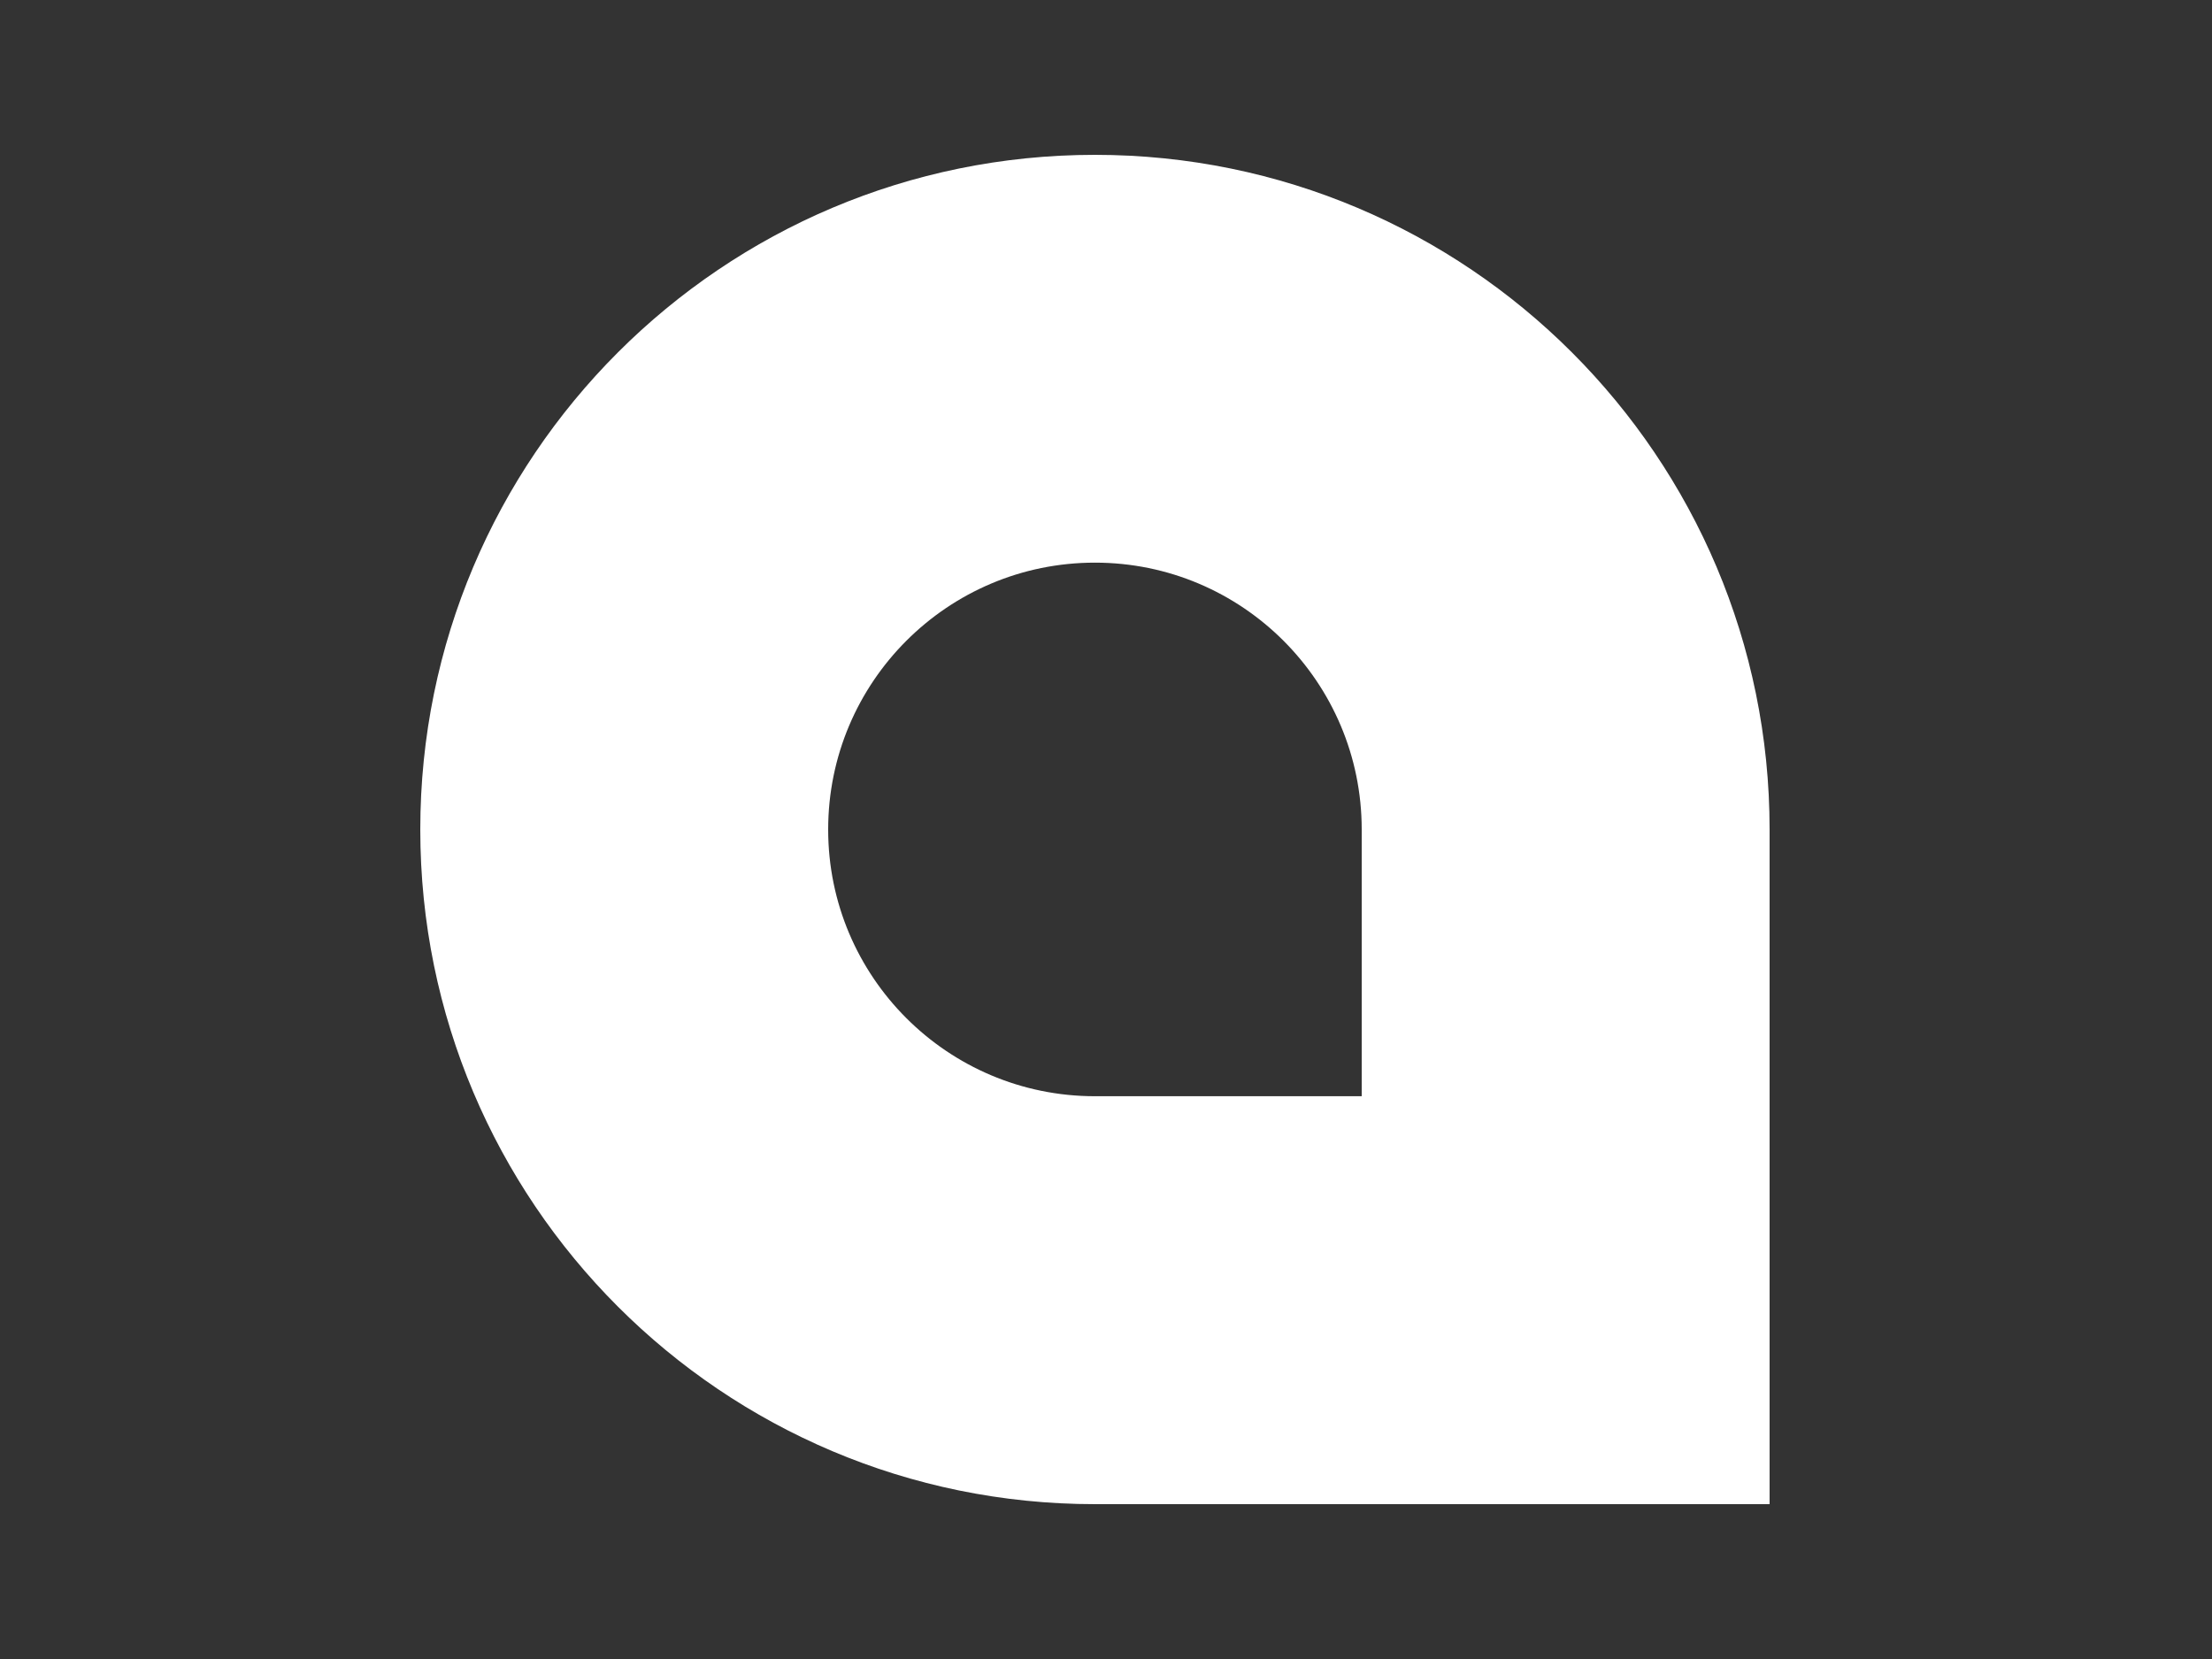 <svg xmlns="http://www.w3.org/2000/svg" width="100" height="75" fill="none"><rect width="100%" height="100%" fill="#333333" stroke="none"/><path fill="#fff" fill-rule="evenodd" d="M61.56 49.558H49.5c-6.661 0-12.06-5.4-12.06-12.057 0-6.662 5.399-12.065 12.06-12.065 6.661 0 12.06 5.403 12.06 12.065v12.057ZM49.5 7C32.653 7 19 20.656 19 37.5 19 54.348 32.653 68 49.5 68H80V37.5C80 20.657 66.342 7 49.5 7Z" clip-rule="evenodd"/></svg>